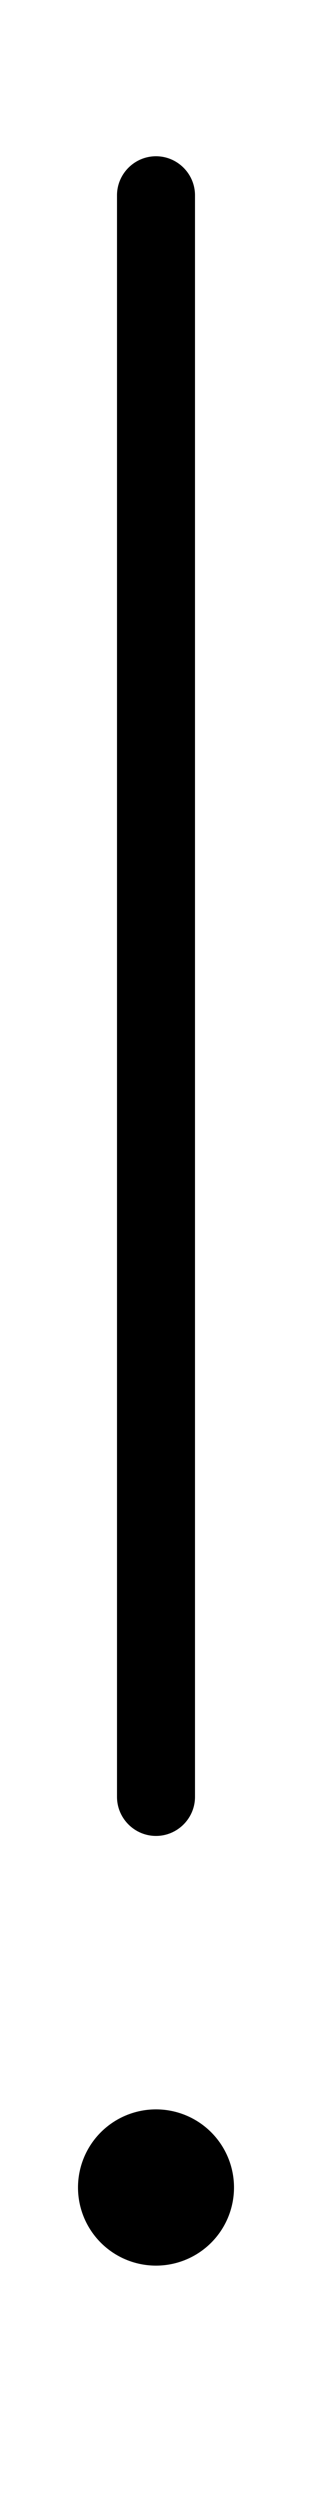 <svg xmlns="http://www.w3.org/2000/svg" viewBox="0 0 64 512"><!--! Font Awesome Pro 6.5.2 by @fontawesome - https://fontawesome.com License - https://fontawesome.com/license (Commercial License) Copyright 2024 Fonticons, Inc. --><path d="M40 40c0-4.4-3.6-8-8-8s-8 3.6-8 8V368c0 4.4 3.6 8 8 8s8-3.6 8-8V40zM32 464a16 16 0 1 0 0-32 16 16 0 1 0 0 32z"/></svg>
